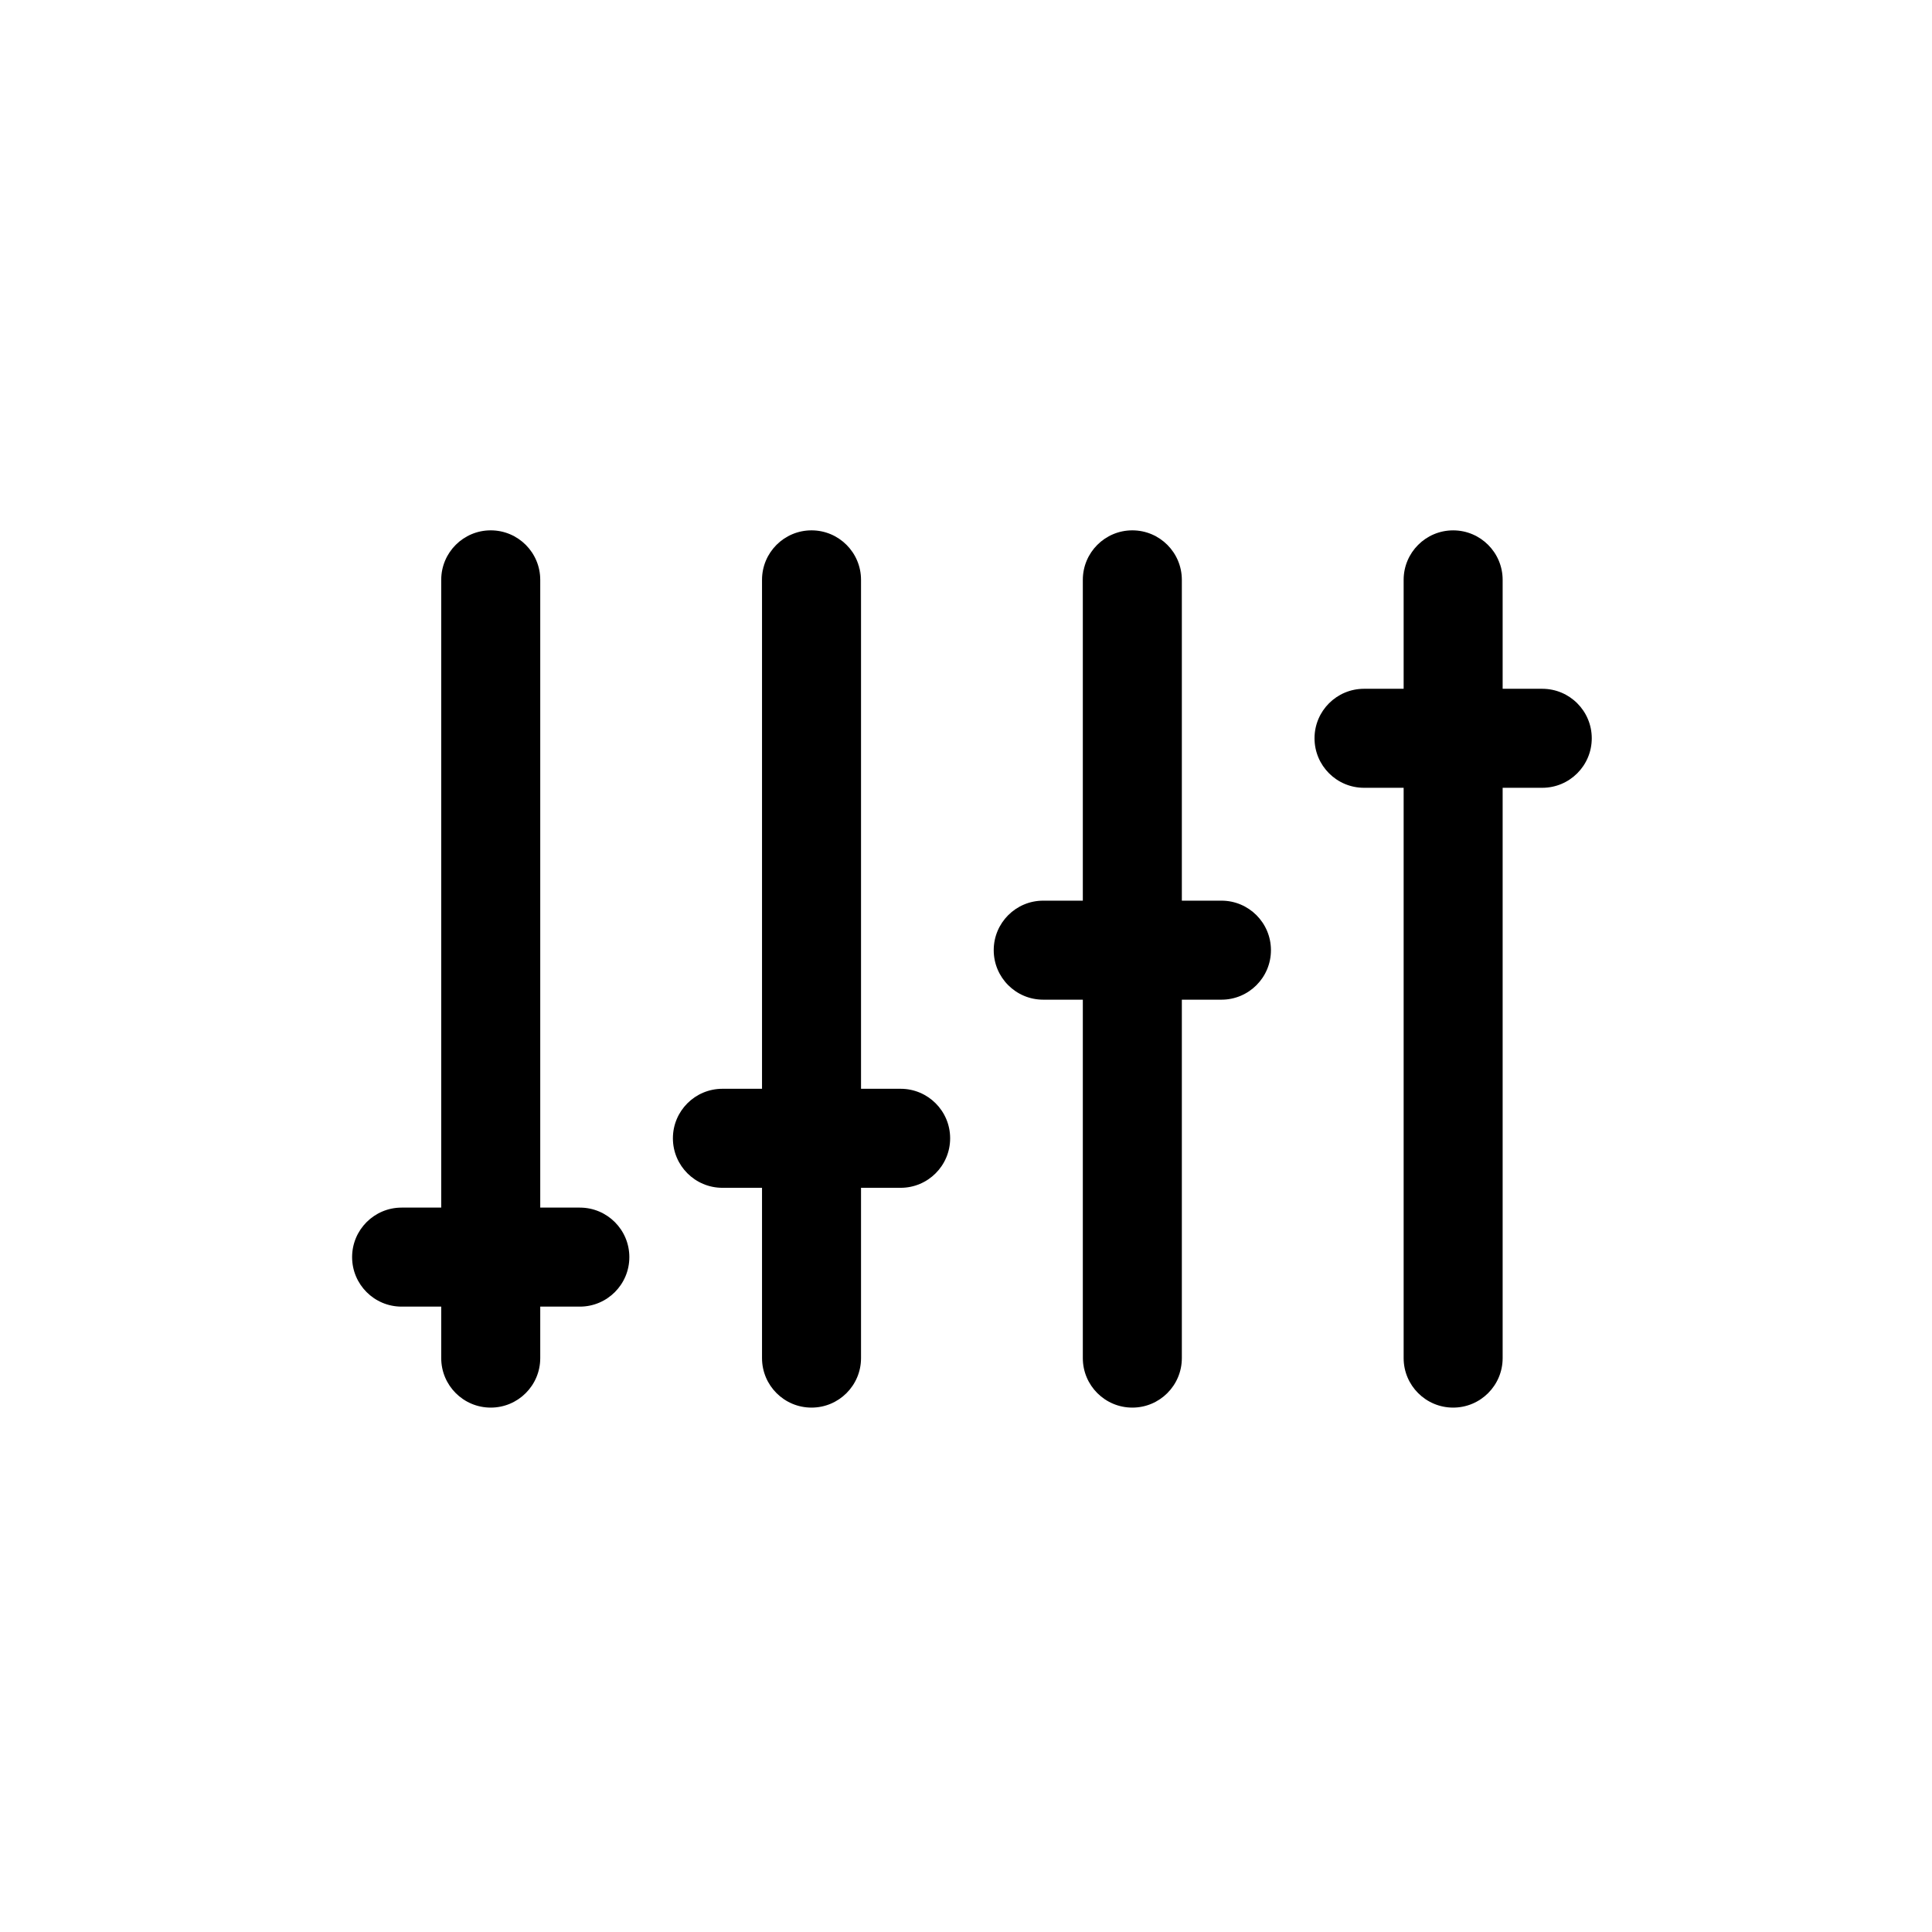 <?xml version="1.0" encoding="UTF-8"?>
<!-- Uploaded to: SVG Find, www.svgrepo.com, Generator: SVG Find Mixer Tools -->
<svg fill="#000000" width="800px" height="800px" version="1.1" viewBox="144 144 512 512" xmlns="http://www.w3.org/2000/svg">
 <g>
  <path d="m274.05 517.03c7.246 0 13.121-5.871 13.121-13.117v-13.645h10.496c7.242 0 13.117-5.875 13.117-13.121 0-7.246-5.875-13.121-13.117-13.121h-10.496v-166.36c0-7.246-5.875-13.121-13.121-13.121s-13.121 5.875-13.121 13.121v166.36h-10.496c-7.246 0-13.121 5.875-13.121 13.121 0 7.246 5.875 13.121 13.121 13.121h10.496v13.645c0 7.246 5.875 13.117 13.121 13.117z"/>
  <path d="m359.06 517.03c7.246 0 13.121-5.871 13.121-13.117v-45.133h10.496c7.246 0 13.121-5.875 13.121-13.121s-5.875-13.121-13.121-13.121h-10.496v-134.87c0-7.246-5.875-13.121-13.121-13.121s-13.117 5.875-13.117 13.121v134.87h-10.496c-7.246 0-13.121 5.875-13.121 13.121s5.875 13.121 13.121 13.121h10.496v45.133c0 7.246 5.871 13.117 13.117 13.117z"/>
  <path d="m444.08 517.03c7.246 0 13.121-5.871 13.121-13.117v-94.988h10.496c7.246 0 13.117-5.875 13.117-13.121 0-7.246-5.871-13.121-13.117-13.121h-10.496v-85.016c0-7.246-5.875-13.121-13.121-13.121-7.246 0-13.121 5.875-13.121 13.121v85.016h-10.496c-7.246 0-13.117 5.875-13.117 13.121 0 7.246 5.871 13.121 13.117 13.121h10.496v94.988c0 7.246 5.875 13.117 13.121 13.117z"/>
  <path d="m529.1 517.03c7.242 0 13.117-5.871 13.117-13.117v-151.14h10.496c7.246 0 13.121-5.875 13.121-13.121 0-7.246-5.875-13.117-13.121-13.117h-10.496v-28.863c0-7.246-5.875-13.121-13.117-13.121-7.246 0-13.121 5.875-13.121 13.121v28.863h-10.496c-7.246 0-13.121 5.871-13.121 13.117 0 7.246 5.875 13.121 13.121 13.121h10.496v151.14c0 7.246 5.875 13.117 13.121 13.117z"/>
 </g>
</svg>